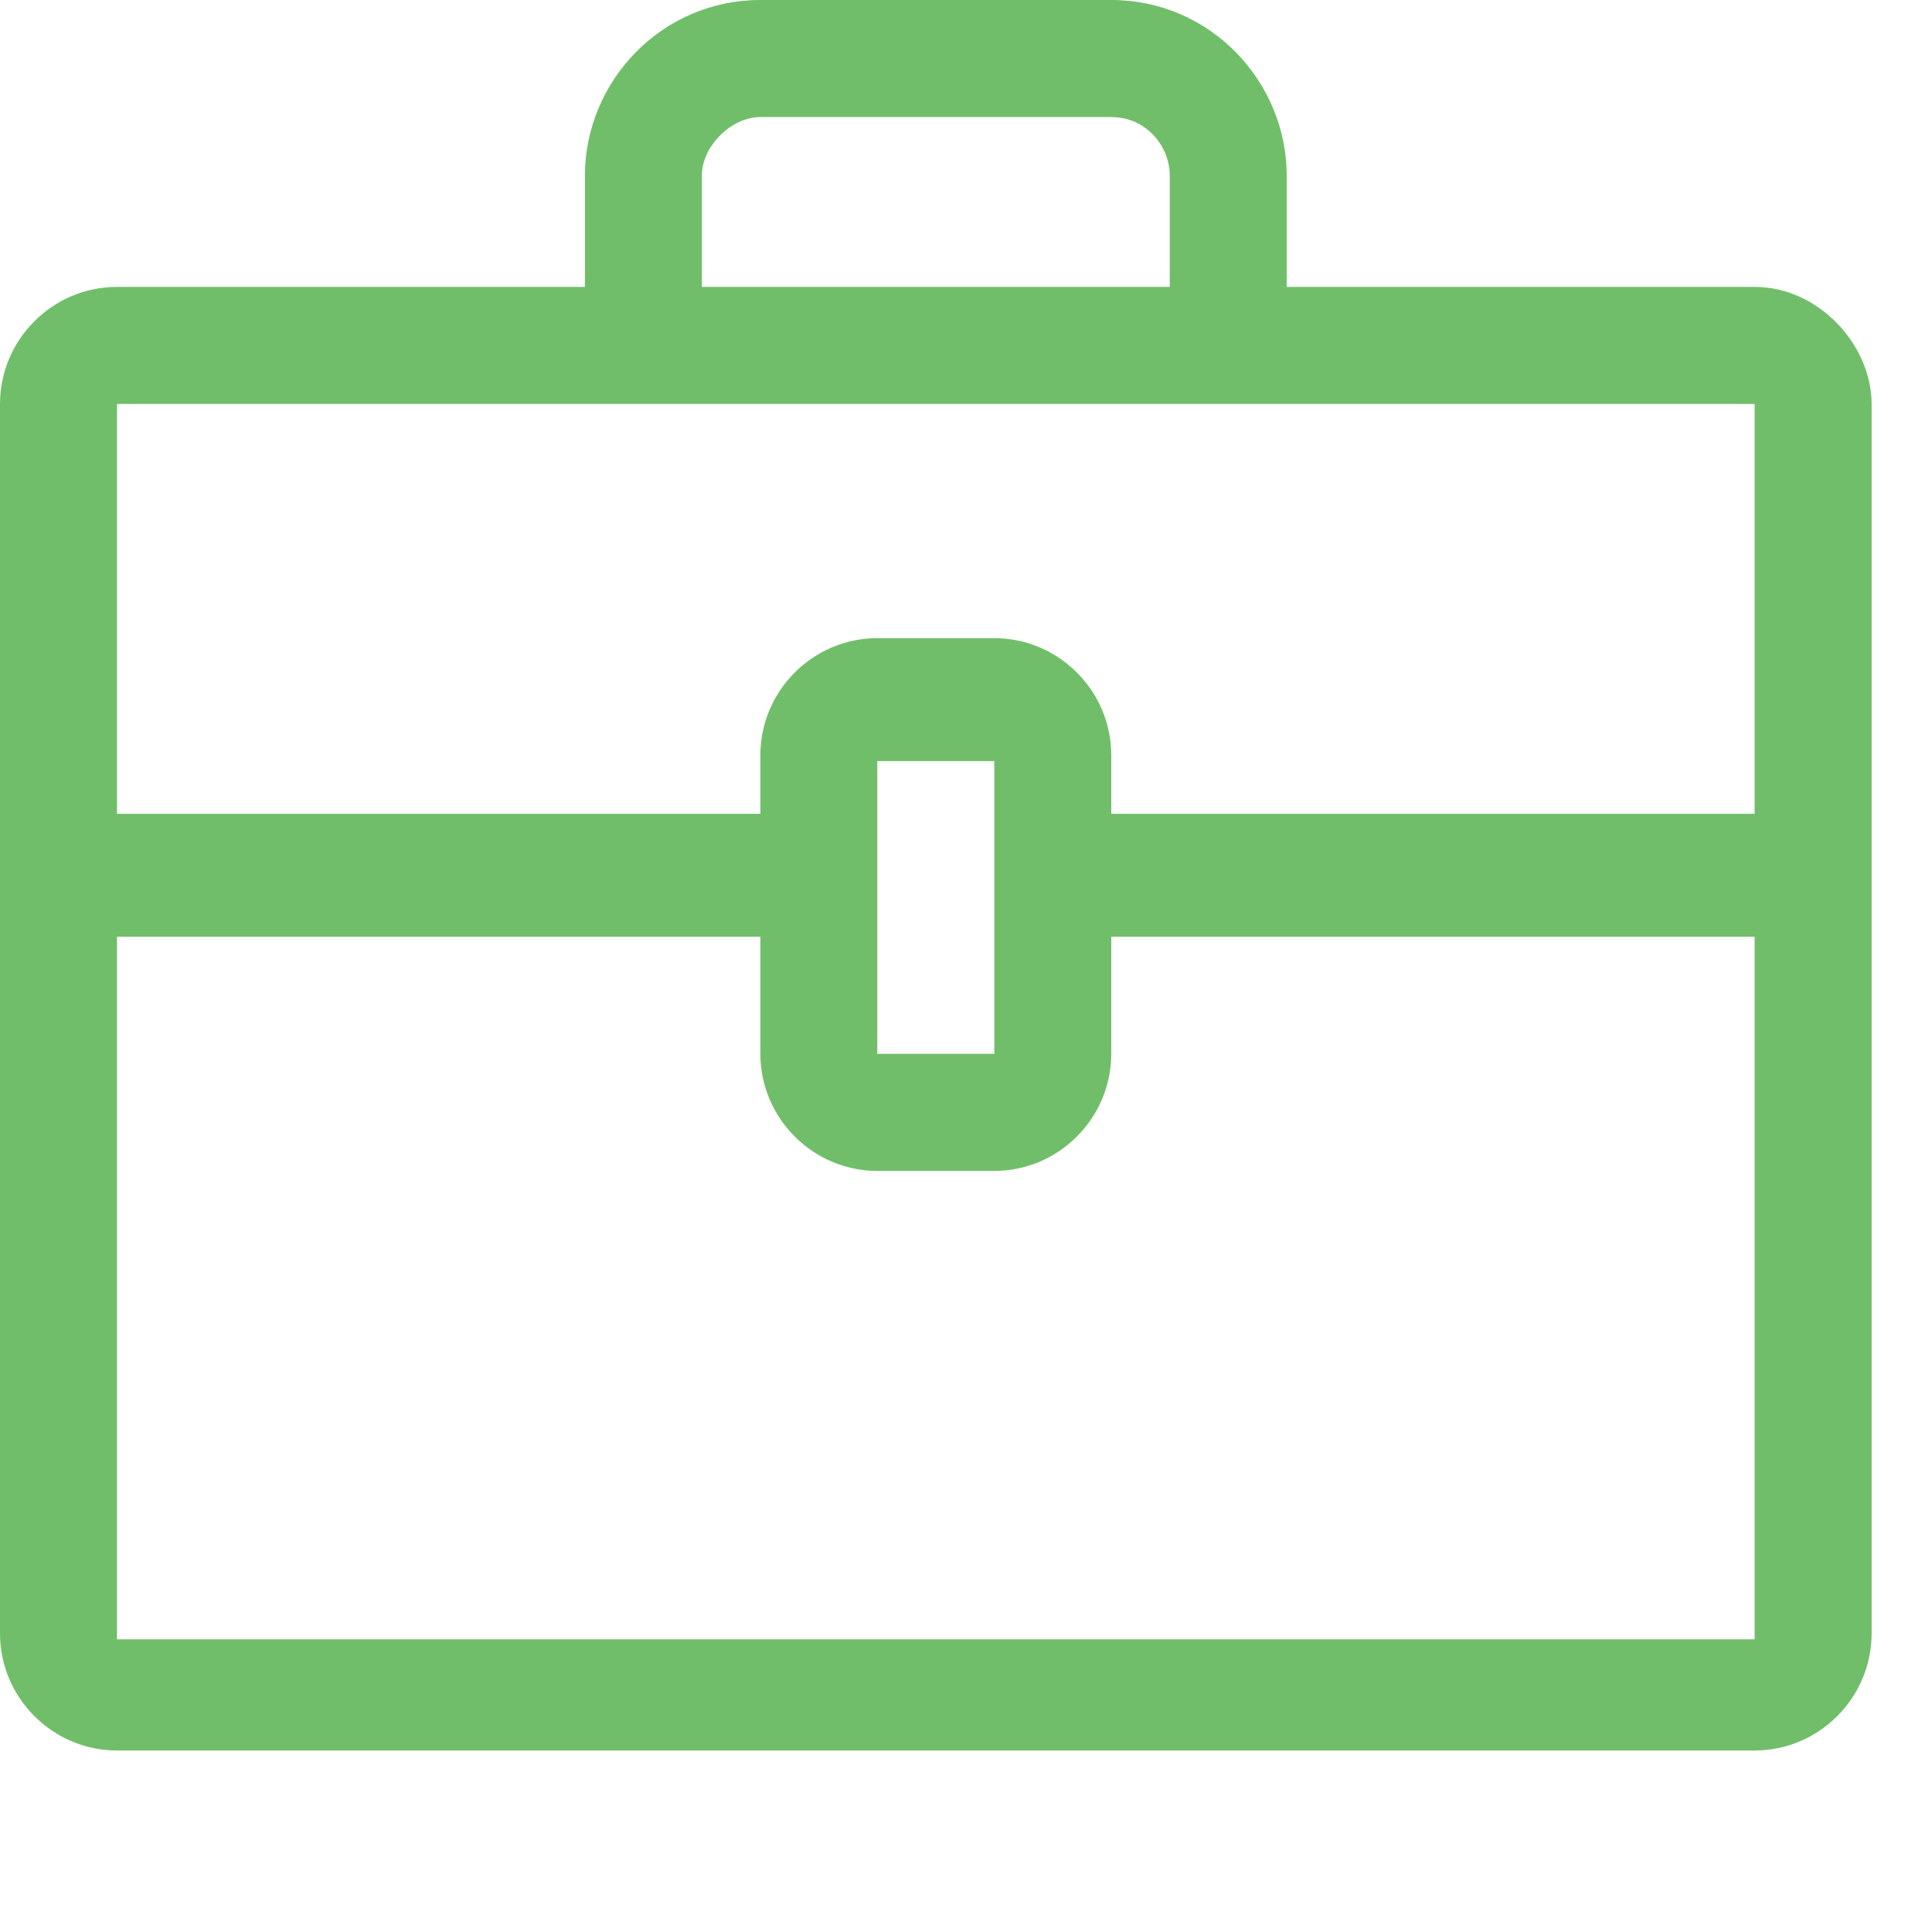 <?xml version="1.0" encoding="UTF-8"?>
<svg width="32px" height="32px" viewBox="0 0 32 32" version="1.1" xmlns="http://www.w3.org/2000/svg" xmlns:xlink="http://www.w3.org/1999/xlink">
    <!-- Generator: Sketch 50.2 (55047) - http://www.bohemiancoding.com/sketch -->
    <title>icon_job</title>
    <desc>Created with Sketch.</desc>
    <defs></defs>
    <g id="Page-1" stroke="none" stroke-width="1" fill="none" fill-rule="evenodd">
        <g id="Home" transform="translate(-383, -3990)" fill="#71BE6A" fill-rule="nonzero">
            <g id="Group-16" transform="translate(0, 3073)">
                <g id="Group-3" transform="translate(383, 917)">
                    <g id="job">
                        <path d="M29.062,4.752 L21.312,4.752 L21.312,2.909 C21.312,1.358 20.053,0 18.406,0 L12.594,0 C10.947,0 9.688,1.358 9.688,2.909 L9.688,4.752 L1.938,4.752 C0.872,4.752 0,5.624 0,6.691 L0,27.055 C0,28.121 0.872,28.994 1.938,28.994 L29.062,28.994 C30.128,28.994 31,28.121 31,27.055 L31,6.691 C31,5.721 30.128,4.752 29.062,4.752 Z M11.625,2.909 C11.625,2.424 12.109,1.939 12.594,1.939 L18.406,1.939 C18.988,1.939 19.375,2.424 19.375,2.909 L19.375,4.752 L11.625,4.752 L11.625,2.909 Z M1.938,6.691 L29.062,6.691 L29.062,13.479 L18.406,13.479 L18.406,12.509 C18.406,11.442 17.534,10.57 16.469,10.57 L14.531,10.57 C13.466,10.57 12.594,11.442 12.594,12.509 L12.594,13.479 L1.938,13.479 L1.938,6.691 Z M16.469,17.455 L14.531,17.455 L14.531,12.606 L16.469,12.606 L16.469,17.455 Z M1.938,27.055 L1.938,15.515 L12.594,15.515 L12.594,17.455 C12.594,18.521 13.466,19.394 14.531,19.394 L16.469,19.394 C17.534,19.394 18.406,18.521 18.406,17.455 L18.406,15.515 L29.062,15.515 L29.062,27.152 L1.938,27.152 L1.938,27.055 Z" id="Shape"></path>
                    </g>
                </g>
            </g>
        </g>
    </g>
</svg>
